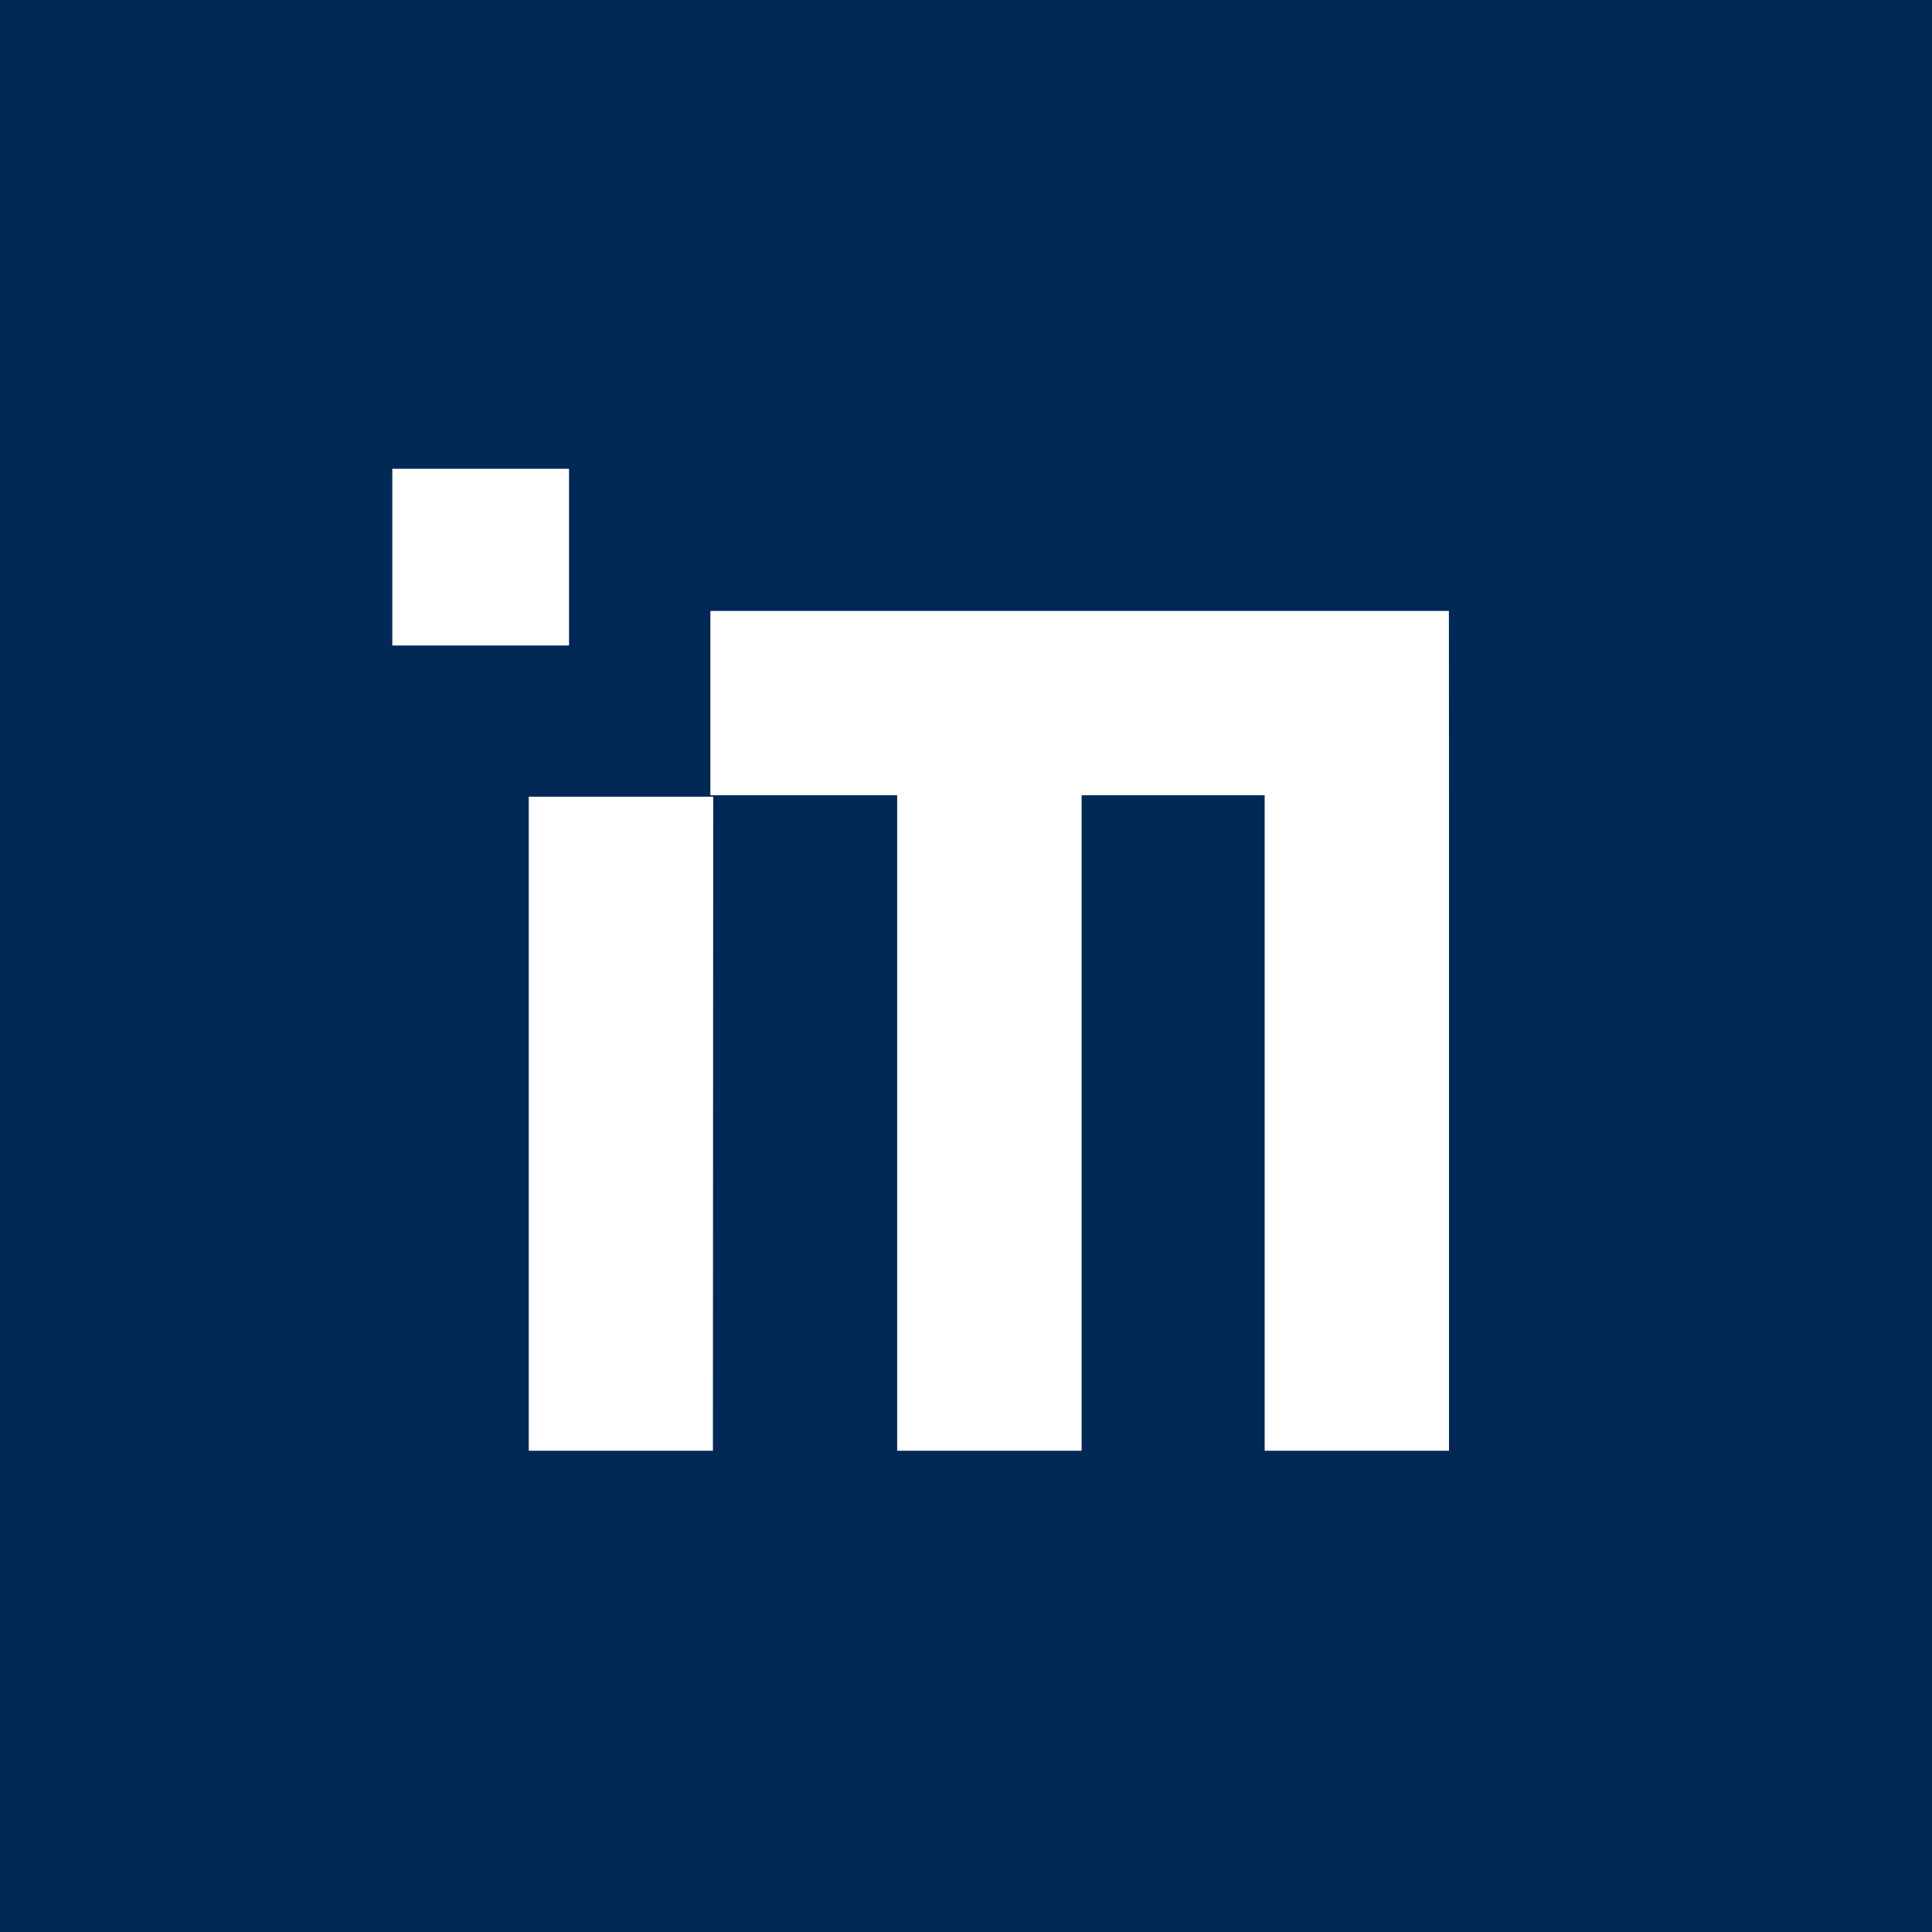 <svg xmlns="http://www.w3.org/2000/svg" width="19" height="19" viewBox="0 0 19 19">
  <path id="mindworkz" d="M1744,7239v19h19v-19Zm3.858,4.61h1.738v1.738h-1.738Zm3.153,9.657H1749.2v-6.432h1.814Zm7.239-6.446h0v6.446h-1.813v-6.446h-1.8v6.446h-1.814v-6.446h-1.837v-1.813h7.263Z" transform="translate(-1744 -7239)" fill="#022856"/>
</svg>
